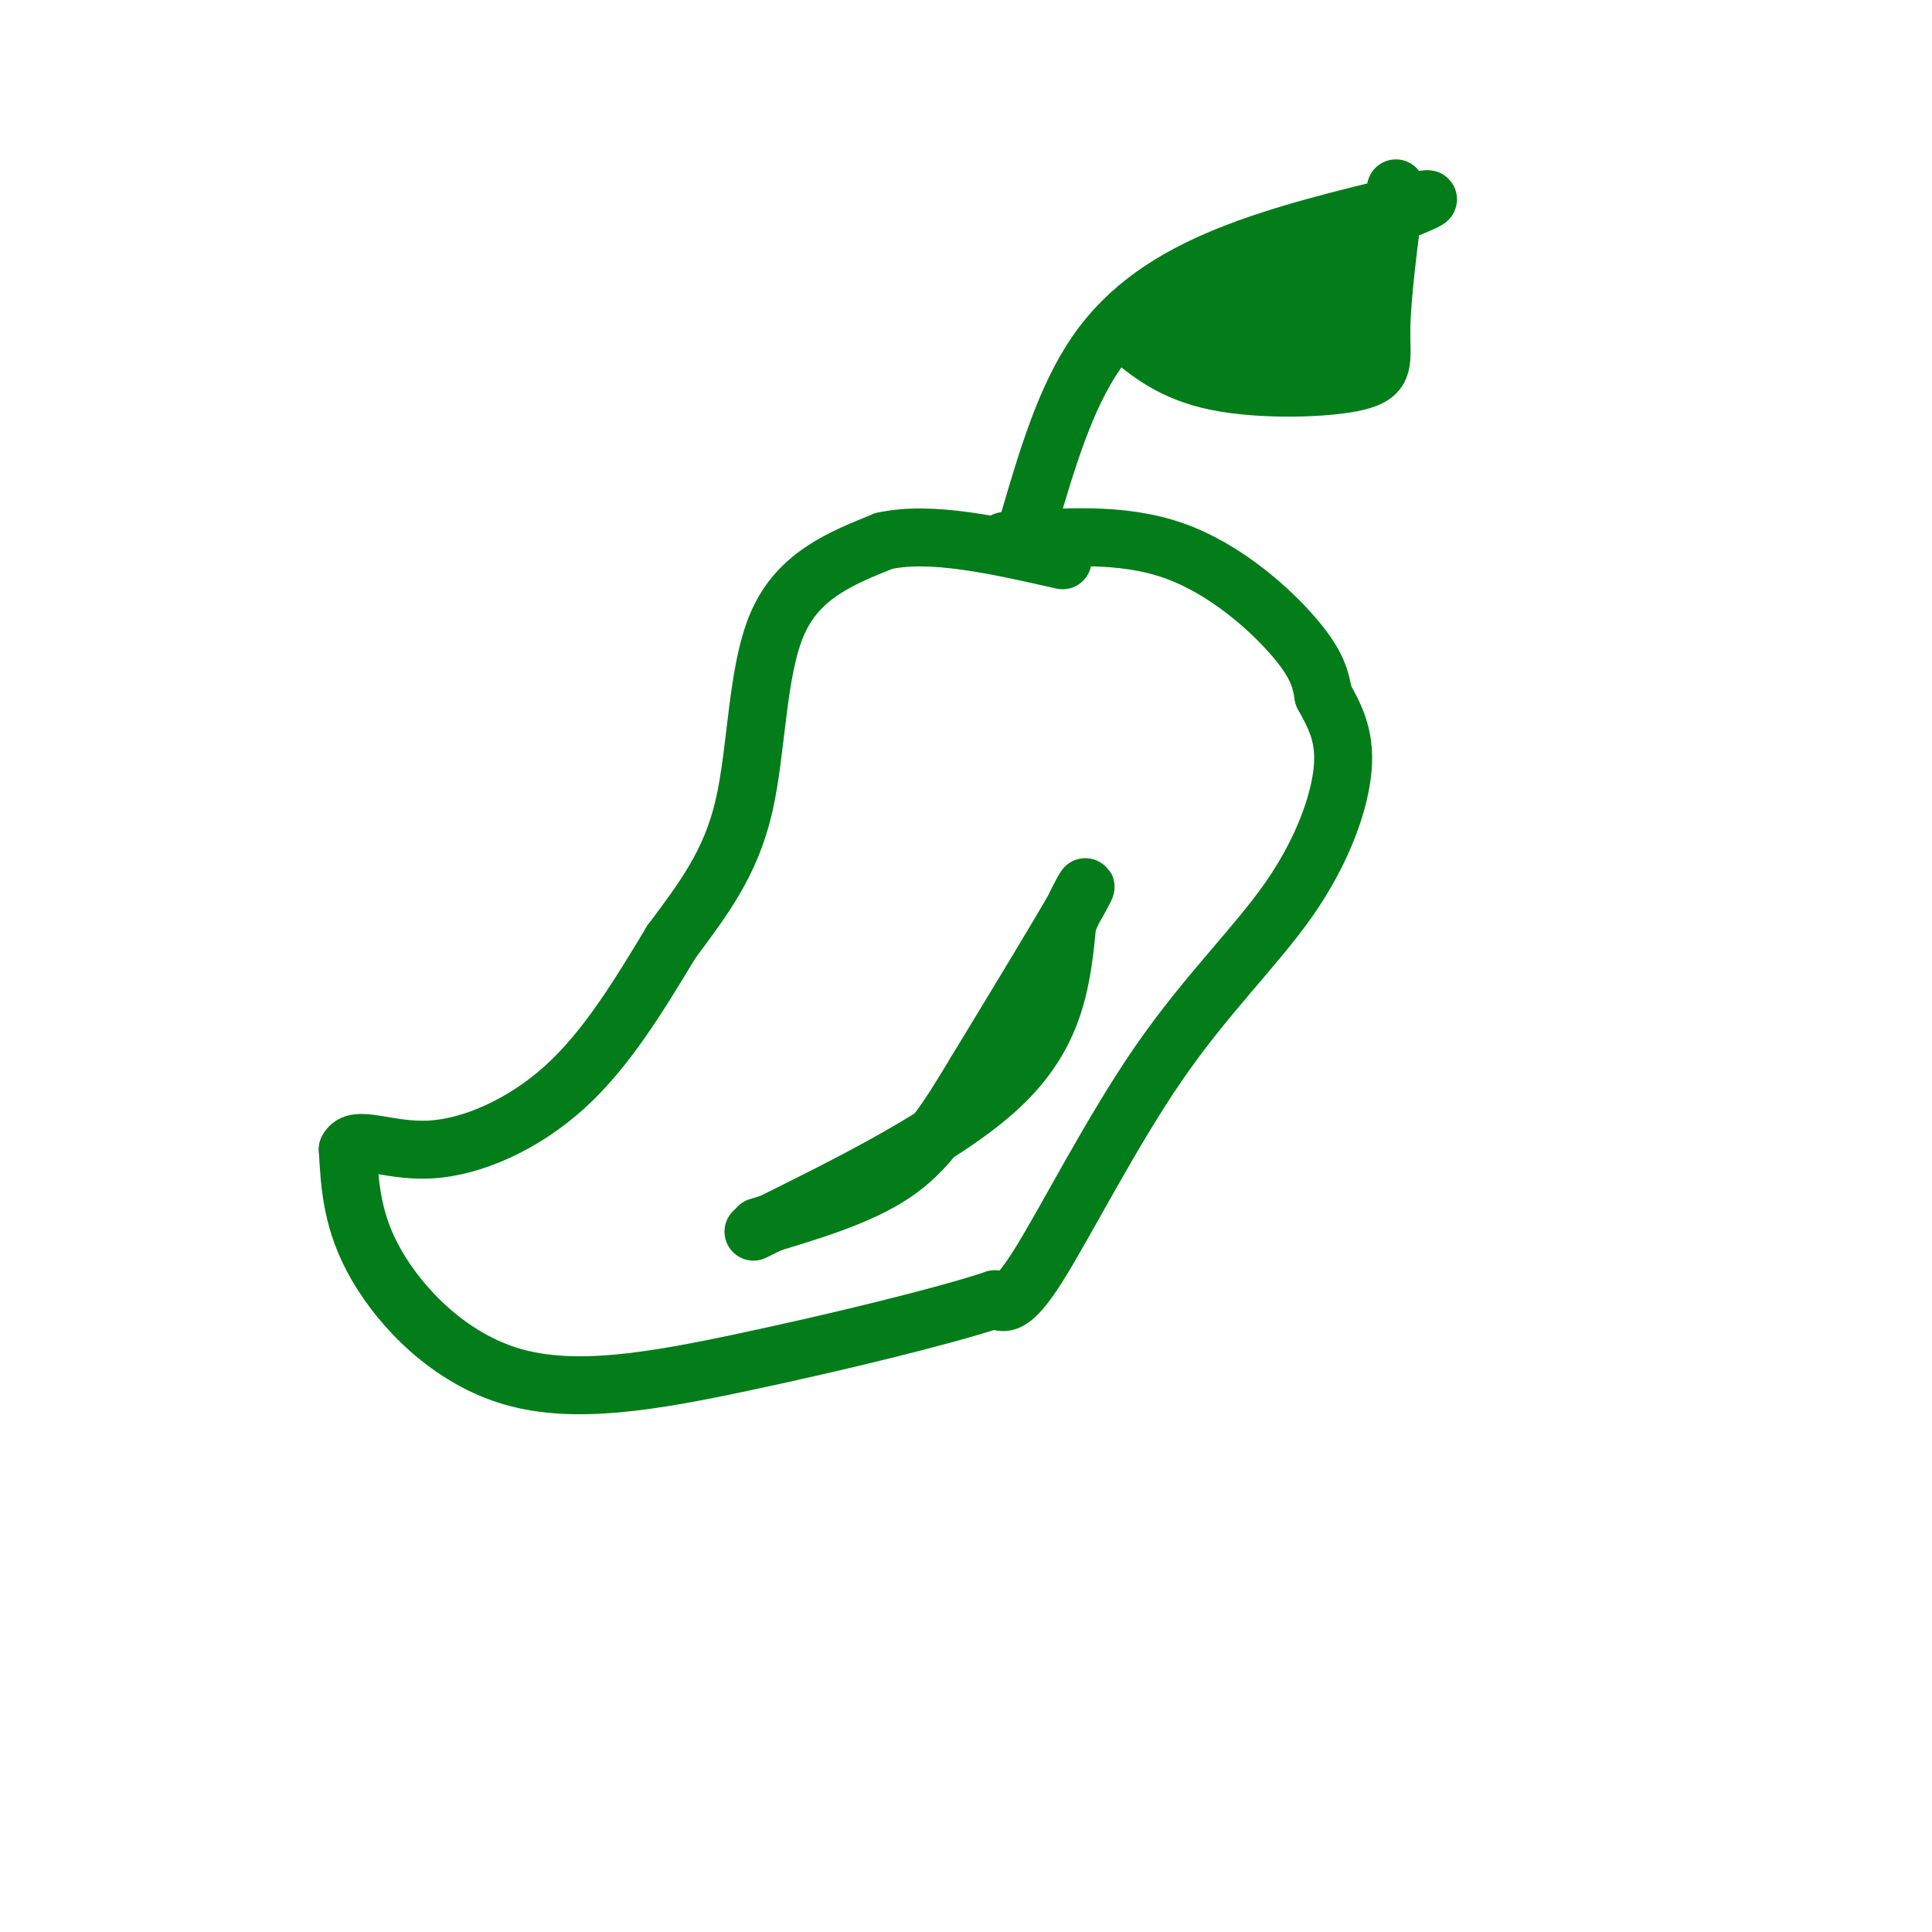 <svg viewBox='0 0 400 400' version='1.1' xmlns='http://www.w3.org/2000/svg' xmlns:xlink='http://www.w3.org/1999/xlink'><g fill='none' stroke='rgb(2,125,25)' stroke-width='12' stroke-linecap='round' stroke-linejoin='round'><path d='M208,112c12.133,-0.889 24.267,-1.778 35,2c10.733,3.778 20.067,12.222 25,18c4.933,5.778 5.467,8.889 6,12'/><path d='M274,144c2.162,3.994 4.568,7.979 4,15c-0.568,7.021 -4.111,17.078 -11,27c-6.889,9.922 -17.124,19.710 -27,34c-9.876,14.290 -19.393,33.083 -25,42c-5.607,8.917 -7.303,7.959 -9,7'/><path d='M206,269c-10.687,3.555 -32.906,8.943 -52,13c-19.094,4.057 -35.064,6.785 -48,3c-12.936,-3.785 -22.839,-14.081 -28,-23c-5.161,-8.919 -5.581,-16.459 -6,-24'/><path d='M72,238c1.512,-3.298 8.292,0.458 17,0c8.708,-0.458 19.345,-5.131 28,-13c8.655,-7.869 15.327,-18.935 22,-30'/><path d='M139,195c6.643,-8.917 12.250,-16.208 15,-28c2.750,-11.792 2.643,-28.083 7,-38c4.357,-9.917 13.179,-13.458 22,-17'/><path d='M183,112c9.833,-2.167 23.417,0.917 37,4'/><path d='M213,108c3.756,-12.800 7.511,-25.600 14,-35c6.489,-9.400 15.711,-15.400 27,-20c11.289,-4.600 24.644,-7.800 38,-11'/><path d='M292,42c6.333,-1.667 3.167,-0.333 0,1'/><path d='M233,69c4.881,4.071 9.762,8.143 19,10c9.238,1.857 22.833,1.500 29,0c6.167,-1.500 4.905,-4.143 5,-11c0.095,-6.857 1.548,-17.929 3,-29'/><path d='M244,60c5.822,2.667 11.644,5.333 16,2c4.356,-3.333 7.244,-12.667 7,-12c-0.244,0.667 -3.622,11.333 -7,22'/><path d='M260,72c-6.119,3.214 -17.917,0.250 -14,0c3.917,-0.250 23.548,2.214 32,0c8.452,-2.214 5.726,-9.107 3,-16'/><path d='M281,56c0.659,-3.598 0.805,-4.593 -2,-5c-2.805,-0.407 -8.563,-0.225 -12,1c-3.437,1.225 -4.553,3.493 -3,6c1.553,2.507 5.777,5.254 10,8'/><path d='M274,66c-1.012,0.107 -8.542,-3.625 -7,-5c1.542,-1.375 12.155,-0.393 12,0c-0.155,0.393 -11.077,0.196 -22,0'/><path d='M257,61c-6.833,1.167 -12.917,4.083 -19,7'/><path d='M156,255c20.583,-10.167 41.167,-20.333 52,-31c10.833,-10.667 11.917,-21.833 13,-33'/><path d='M221,191c3.400,-7.578 5.400,-10.022 2,-4c-3.400,6.022 -12.200,20.511 -21,35'/><path d='M202,222c-5.800,9.622 -9.800,16.178 -17,21c-7.200,4.822 -17.600,7.911 -28,11'/></g>
</svg>